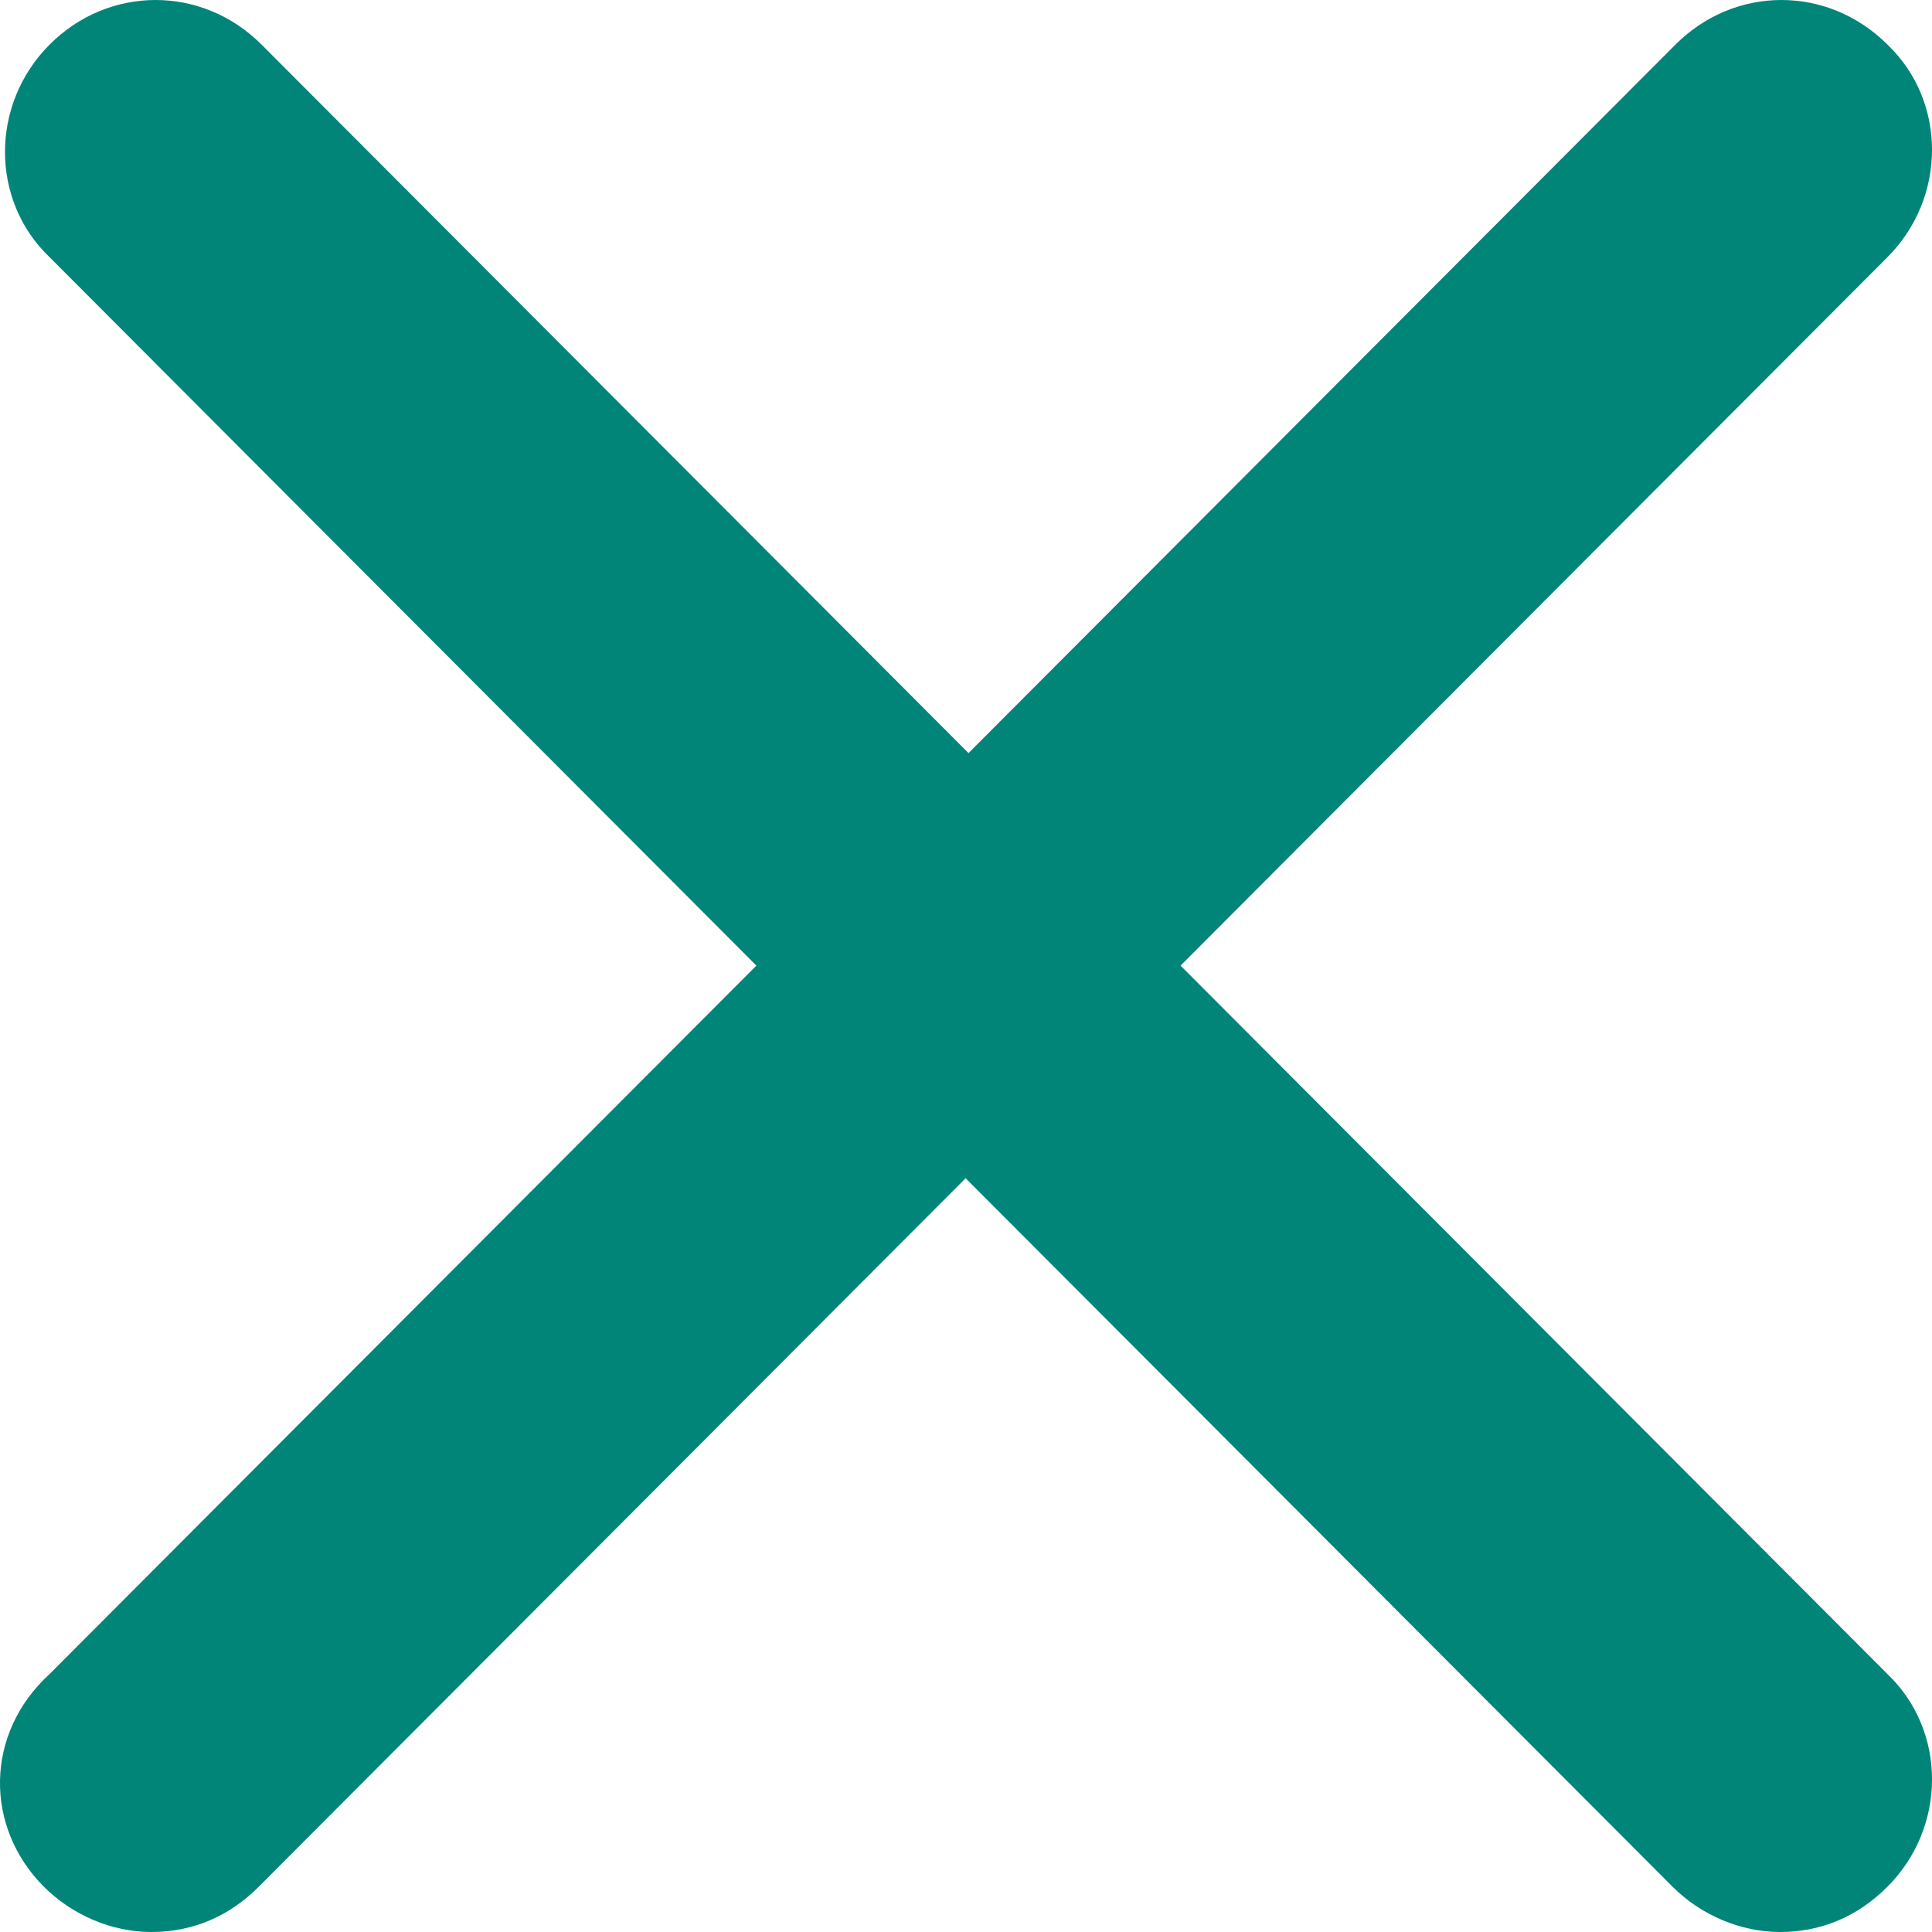 <?xml version="1.0" encoding="UTF-8"?>
<svg width="20px" height="20px" viewBox="0 0 20 20" version="1.1" xmlns="http://www.w3.org/2000/svg" xmlns:xlink="http://www.w3.org/1999/xlink">
    <!-- Generator: Sketch 52.5 (67469) - http://www.bohemiancoding.com/sketch -->
    <title>Shape</title>
    <desc>Created with Sketch.</desc>
    <g id="01---Navigation" stroke="none" stroke-width="1" fill="none" fill-rule="evenodd">
        <g id="Navbar---Search-expanded" transform="translate(-1253, -43)" fill="#008578" fill-rule="nonzero">
            <path d="M1253.454,62.531 C1253.747,62.824 1254.156,63 1254.566,63 C1254.976,63 1255.357,62.853 1255.679,62.531 L1262.996,55.197 L1270.314,62.531 C1270.607,62.824 1271.017,63 1271.427,63 C1271.836,63 1272.217,62.853 1272.539,62.531 C1273.154,61.915 1273.154,60.917 1272.539,60.33 L1265.221,52.996 L1272.539,45.662 C1273.154,45.046 1273.154,44.049 1272.539,43.462 C1271.924,42.846 1270.958,42.846 1270.344,43.462 C1269.04,44.768 1268.063,45.748 1267.411,46.401 C1266.436,47.378 1264.975,48.843 1263.026,50.796 L1255.708,43.462 C1255.093,42.846 1254.127,42.846 1253.513,43.462 C1252.898,44.078 1252.898,45.076 1253.513,45.662 L1260.83,52.996 L1253.513,60.33 C1252.839,60.946 1252.839,61.915 1253.454,62.531 Z" id="Shape"></path>
        </g>
    </g>
</svg>